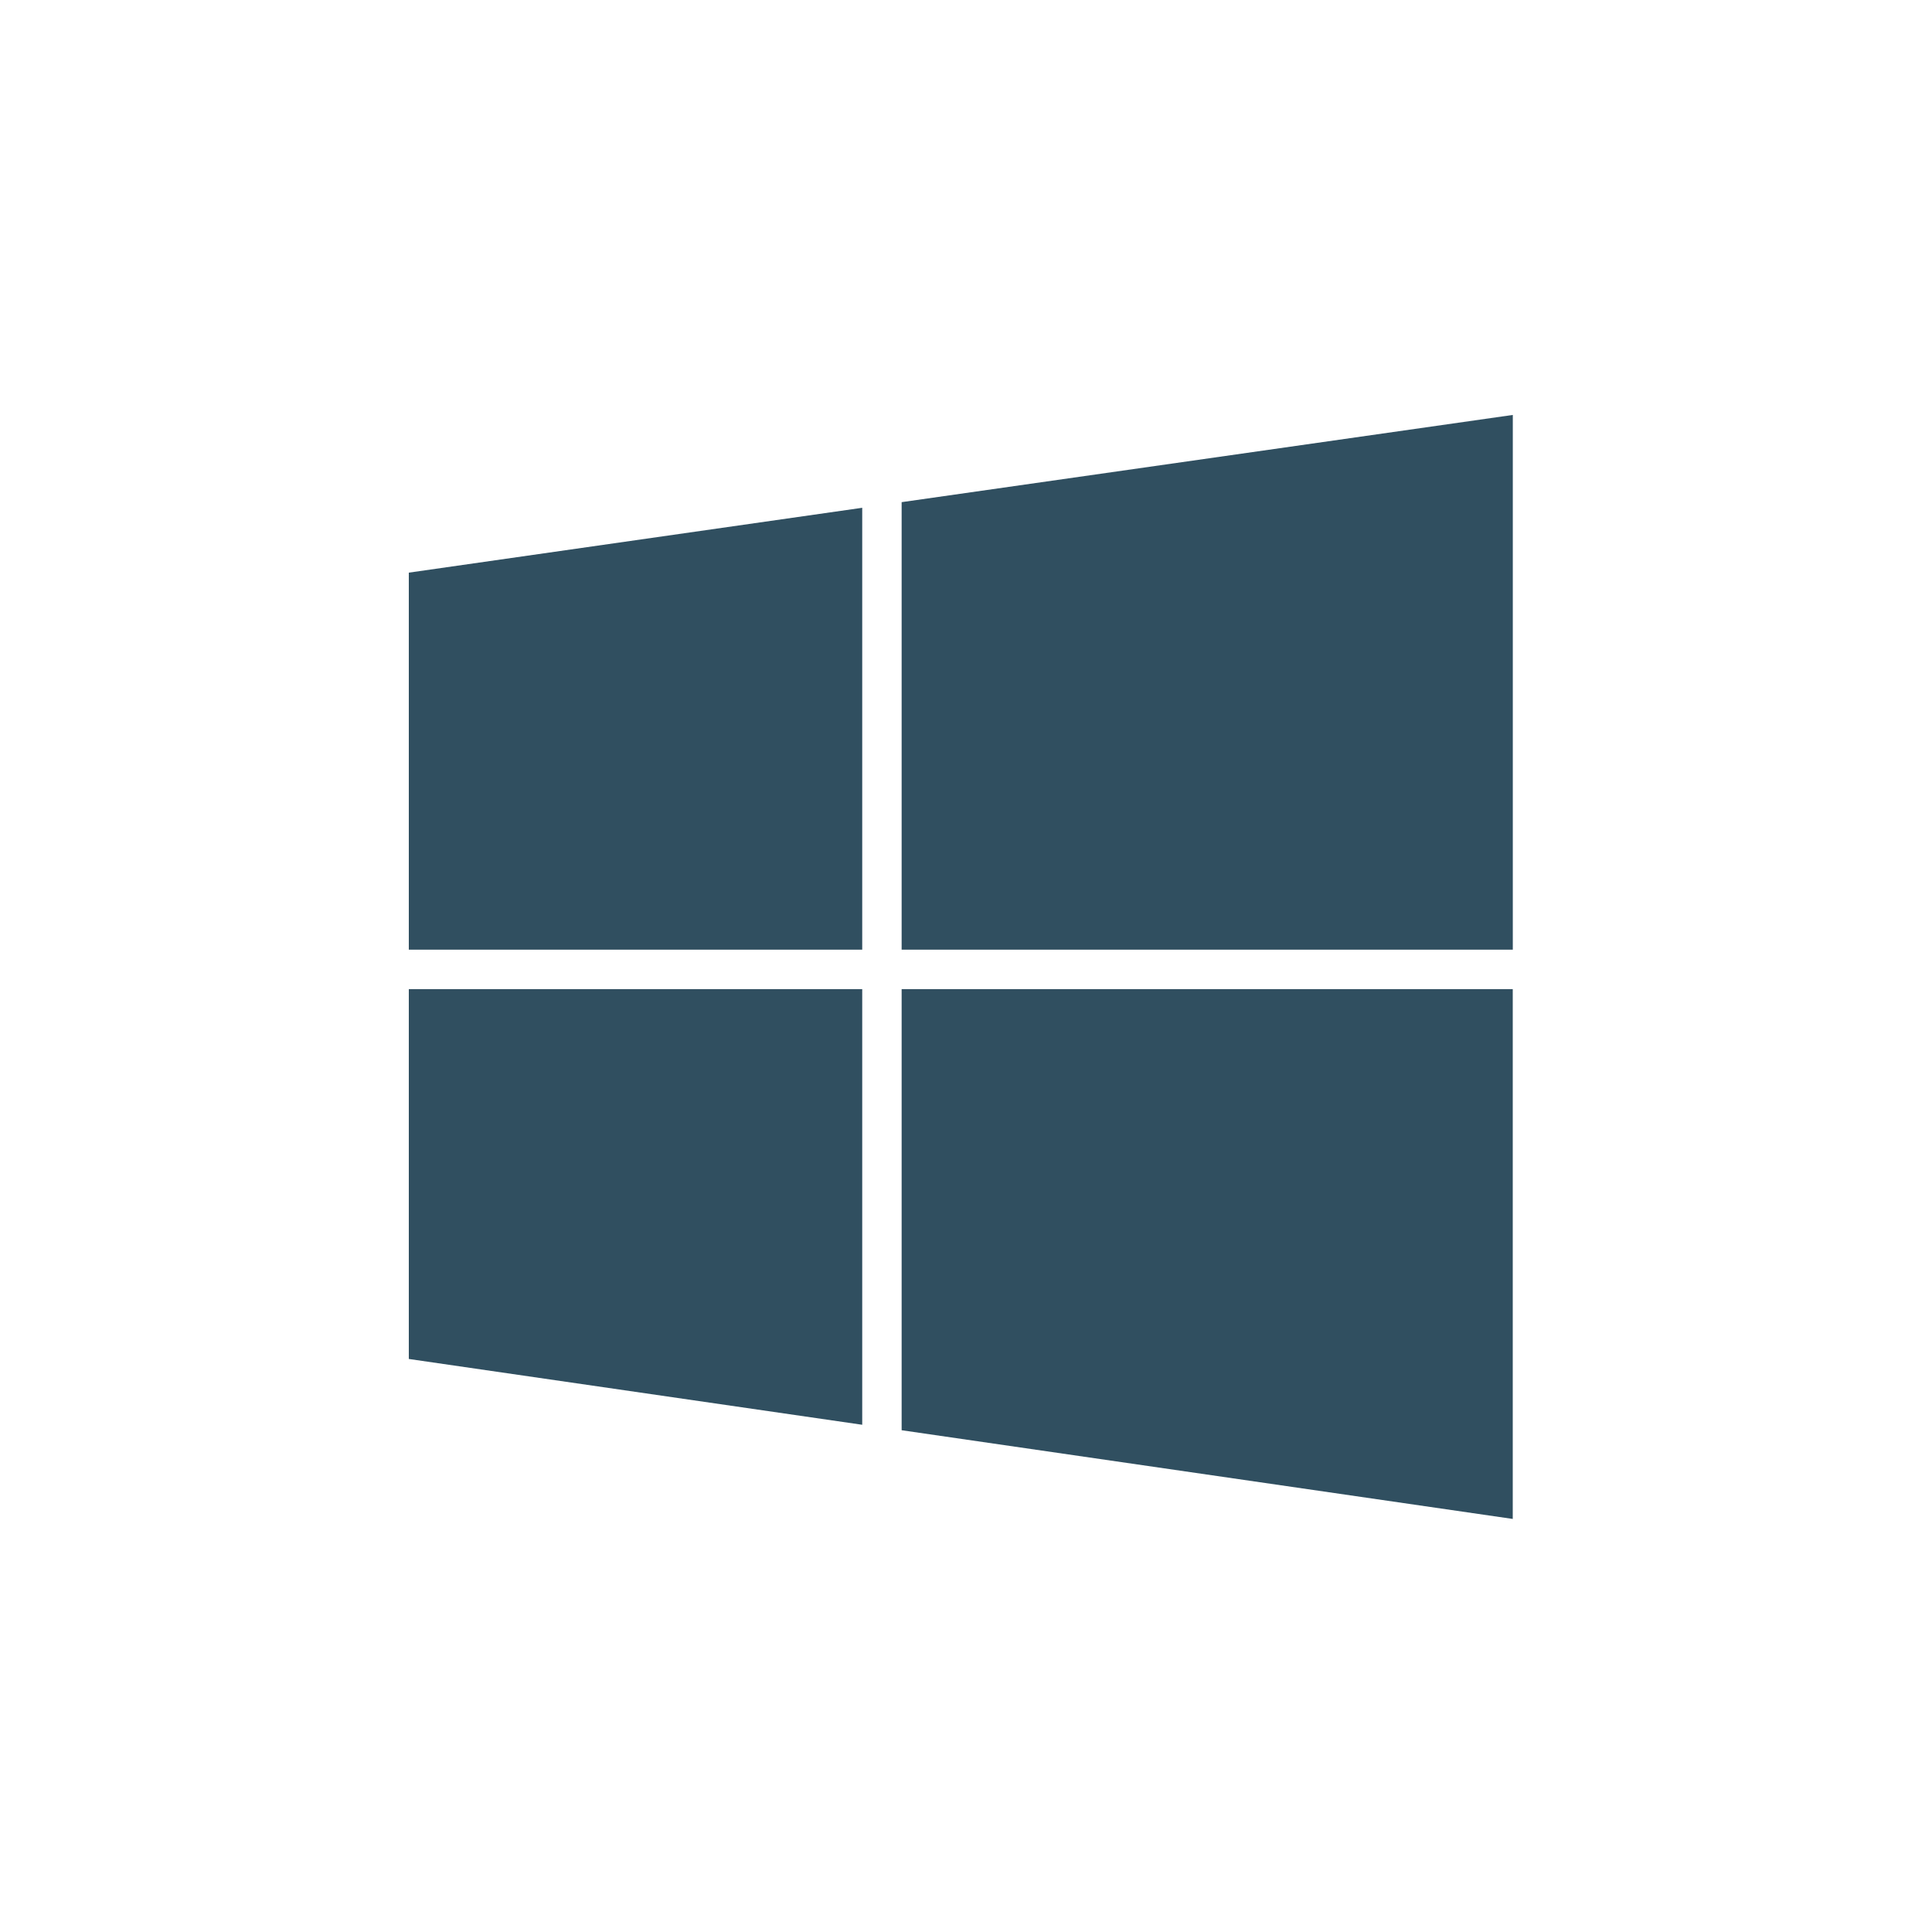 <svg xmlns="http://www.w3.org/2000/svg" xmlns:xlink="http://www.w3.org/1999/xlink" width="35" height="35" viewBox="0 0 35 35">
  <defs>
    <clipPath id="clip-path">
      <rect id="Rectangle_2580" data-name="Rectangle 2580" width="35" height="35" transform="translate(85 814)" fill="#fff" stroke="#707070" stroke-width="1"/>
    </clipPath>
  </defs>
  <g id="windows" transform="translate(-85 -814)" clip-path="url(#clip-path)">
    <g id="Icon_ionic-logo-windows" data-name="Icon ionic-logo-windows" transform="translate(92.406 821.517)">
      <path id="Path_7217" data-name="Path 7217" d="M27.384,18.633H16.312v7.991l11.071,1.607v-9.6Z" transform="translate(-7.384 -8.231)" fill="#304f60"/>
      <path id="Path_7218" data-name="Path 7218" d="M10.464,18.633H2.25v6.7l8.214,1.192V18.633Z" transform="translate(-2.25 -8.231)" fill="#304f60"/>
      <path id="Path_7219" data-name="Path 7219" d="M27.384,2.25,16.312,3.83v8.107H27.384V2.25Z" transform="translate(-7.384 -2.25)" fill="#304f60"/>
      <path id="Path_7220" data-name="Path 7220" d="M10.464,4.9,2.25,6.075v6.83h8.214v-8Z" transform="translate(-2.25 -3.218)" fill="#304f60"/>
    </g>
  </g>
</svg>
